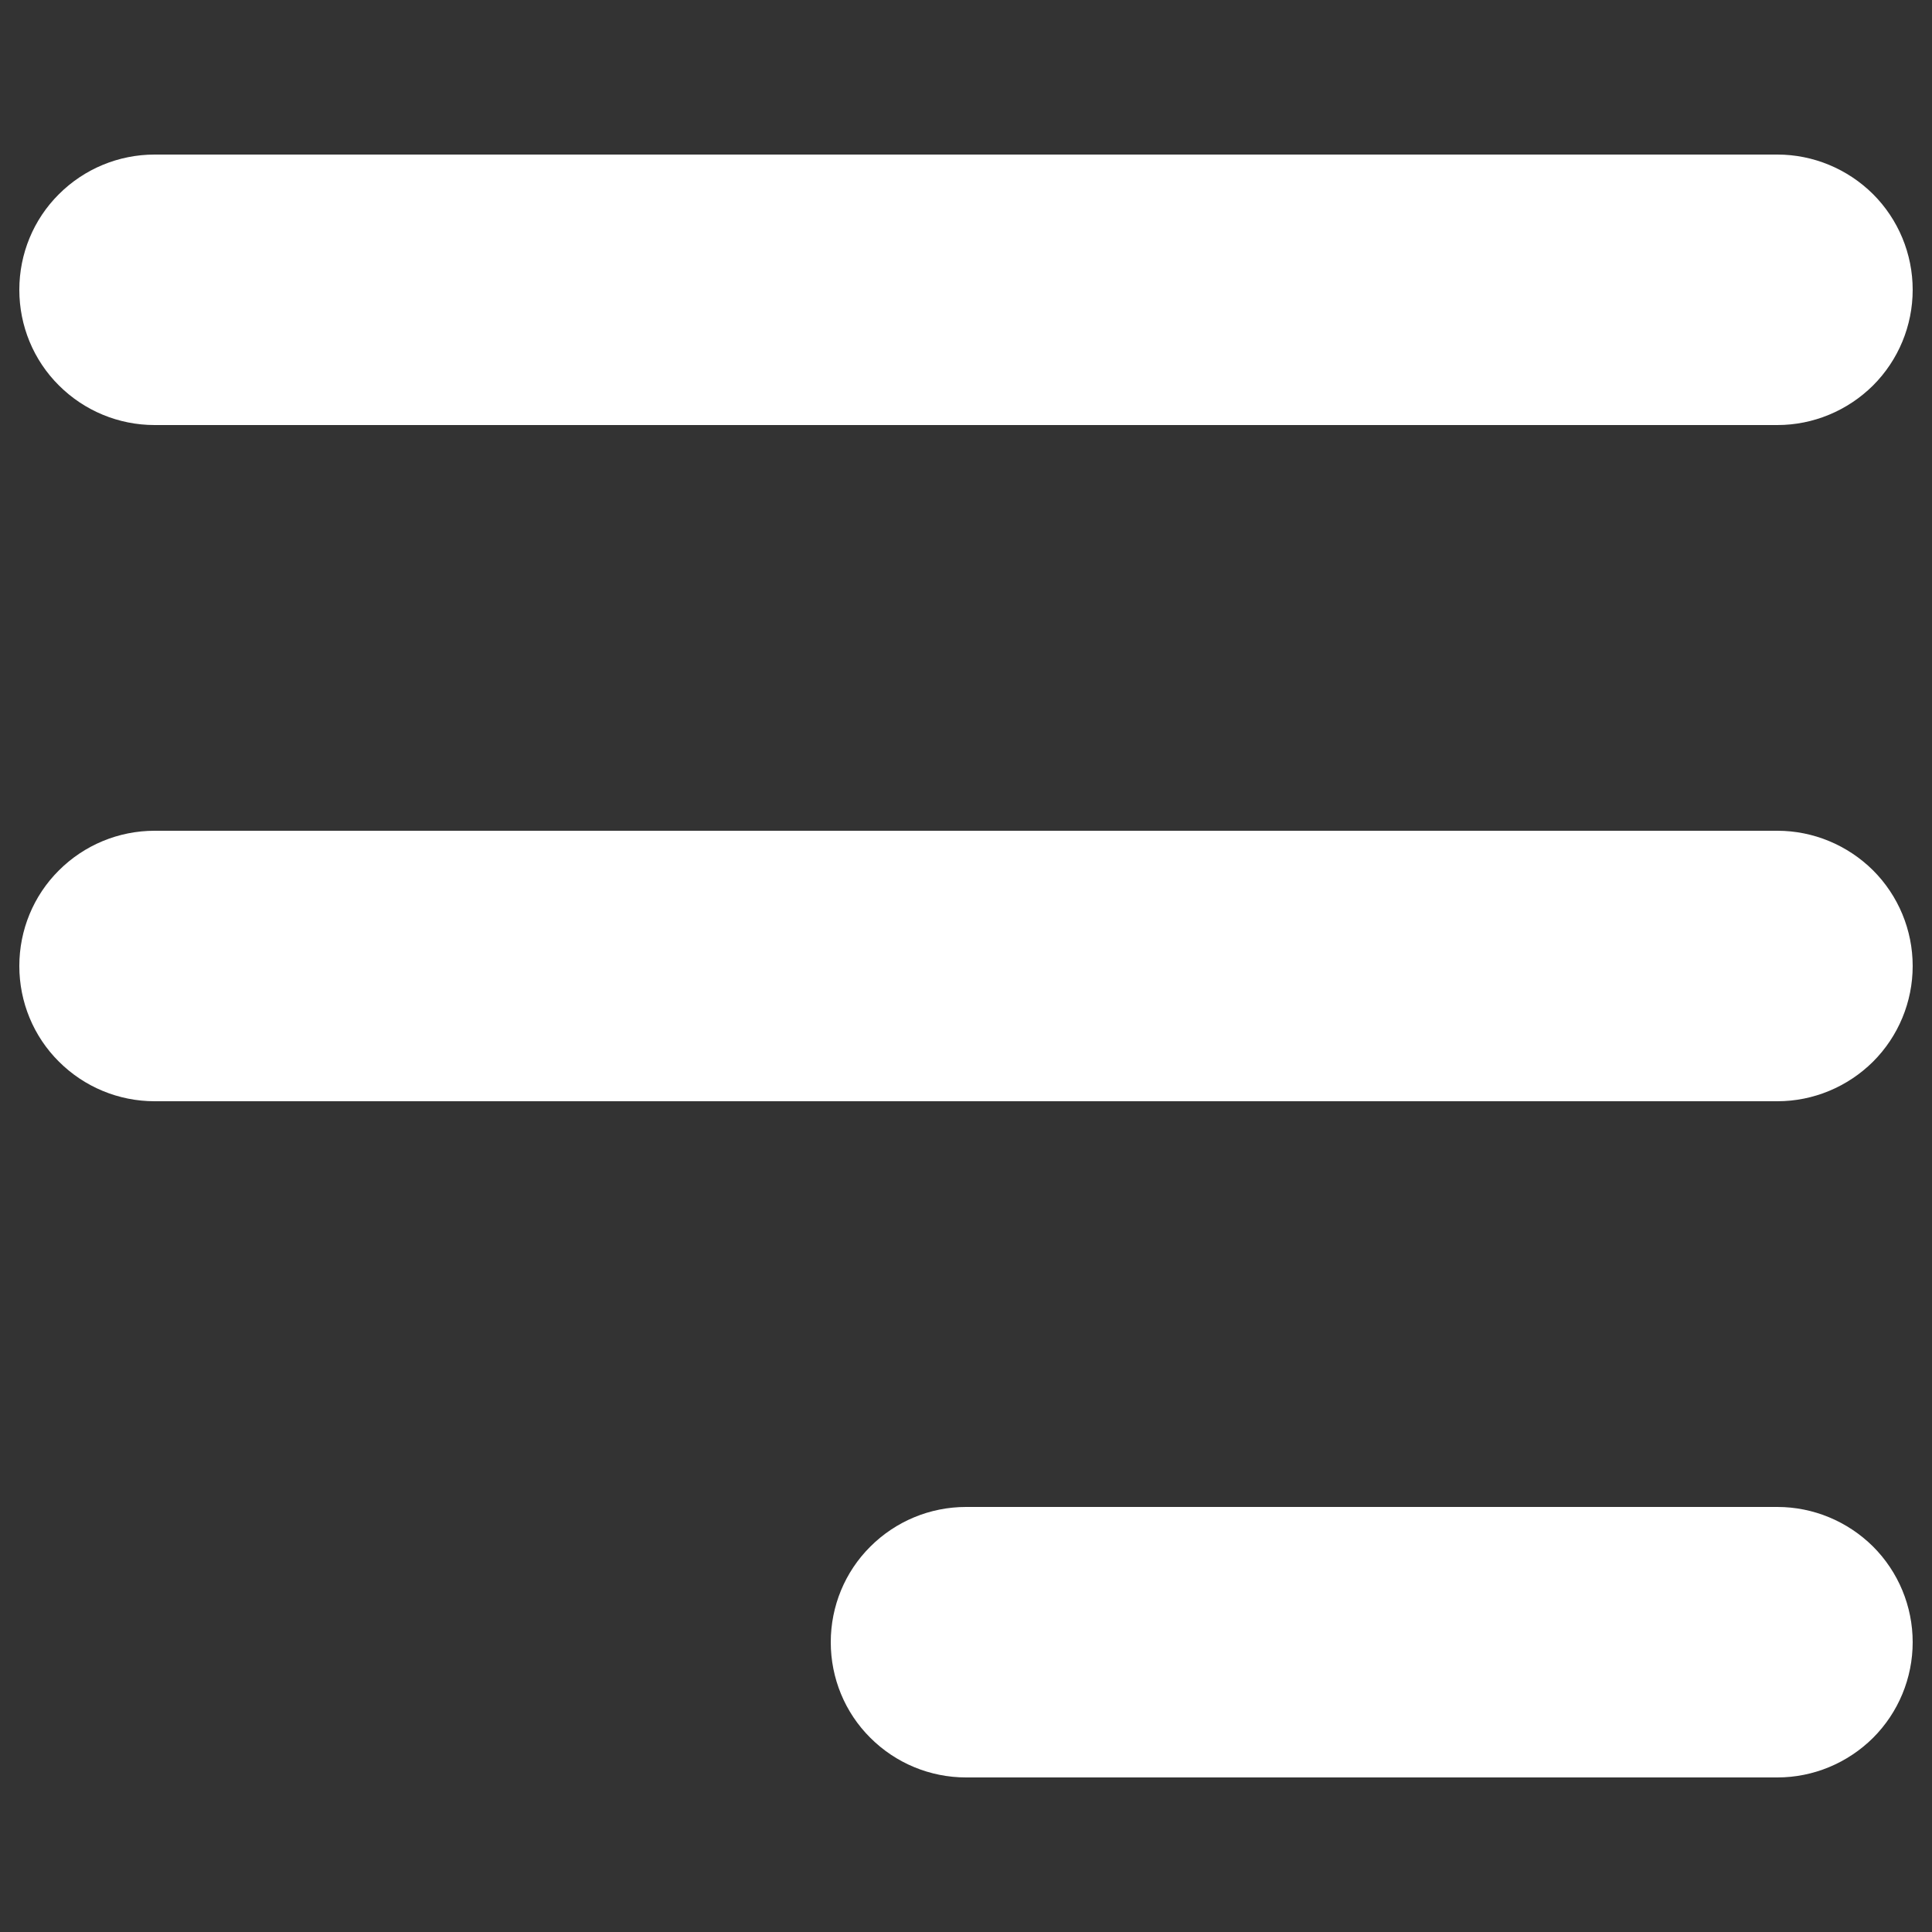 <svg width="10" height="10" viewBox="0 0 10 10" fill="none" xmlns="http://www.w3.org/2000/svg">
<rect x="0" y="0" width="10" height="10" fill="#333333" stroke="none"/>
<path fill-rule="evenodd" clip-rule="evenodd" d="M0.1 1.5C0.1 1.314 0.173 1.136 0.305 1.005C0.436 0.874 0.614 0.8 0.8 0.8H9.2C9.385 0.8 9.563 0.874 9.695 1.005C9.826 1.136 9.9 1.314 9.9 1.5C9.9 1.686 9.826 1.864 9.695 1.995C9.563 2.126 9.385 2.2 9.2 2.2H0.8C0.614 2.2 0.436 2.126 0.305 1.995C0.173 1.864 0.1 1.686 0.1 1.5ZM0.1 5C0.1 4.814 0.173 4.636 0.305 4.505C0.436 4.374 0.614 4.3 0.8 4.3H9.2C9.385 4.3 9.563 4.374 9.695 4.505C9.826 4.636 9.9 4.814 9.9 5C9.9 5.186 9.826 5.364 9.695 5.495C9.563 5.626 9.385 5.7 9.2 5.7H0.8C0.614 5.7 0.436 5.626 0.305 5.495C0.173 5.364 0.1 5.186 0.1 5ZM4.3 8.5C4.3 8.314 4.373 8.136 4.505 8.005C4.636 7.874 4.814 7.8 5 7.8H9.2C9.385 7.8 9.563 7.874 9.695 8.005C9.826 8.136 9.9 8.314 9.9 8.5C9.9 8.686 9.826 8.864 9.695 8.995C9.563 9.126 9.385 9.2 9.2 9.2H5C4.814 9.2 4.636 9.126 4.505 8.995C4.373 8.864 4.3 8.686 4.3 8.5Z" fill="white"/>
</svg>